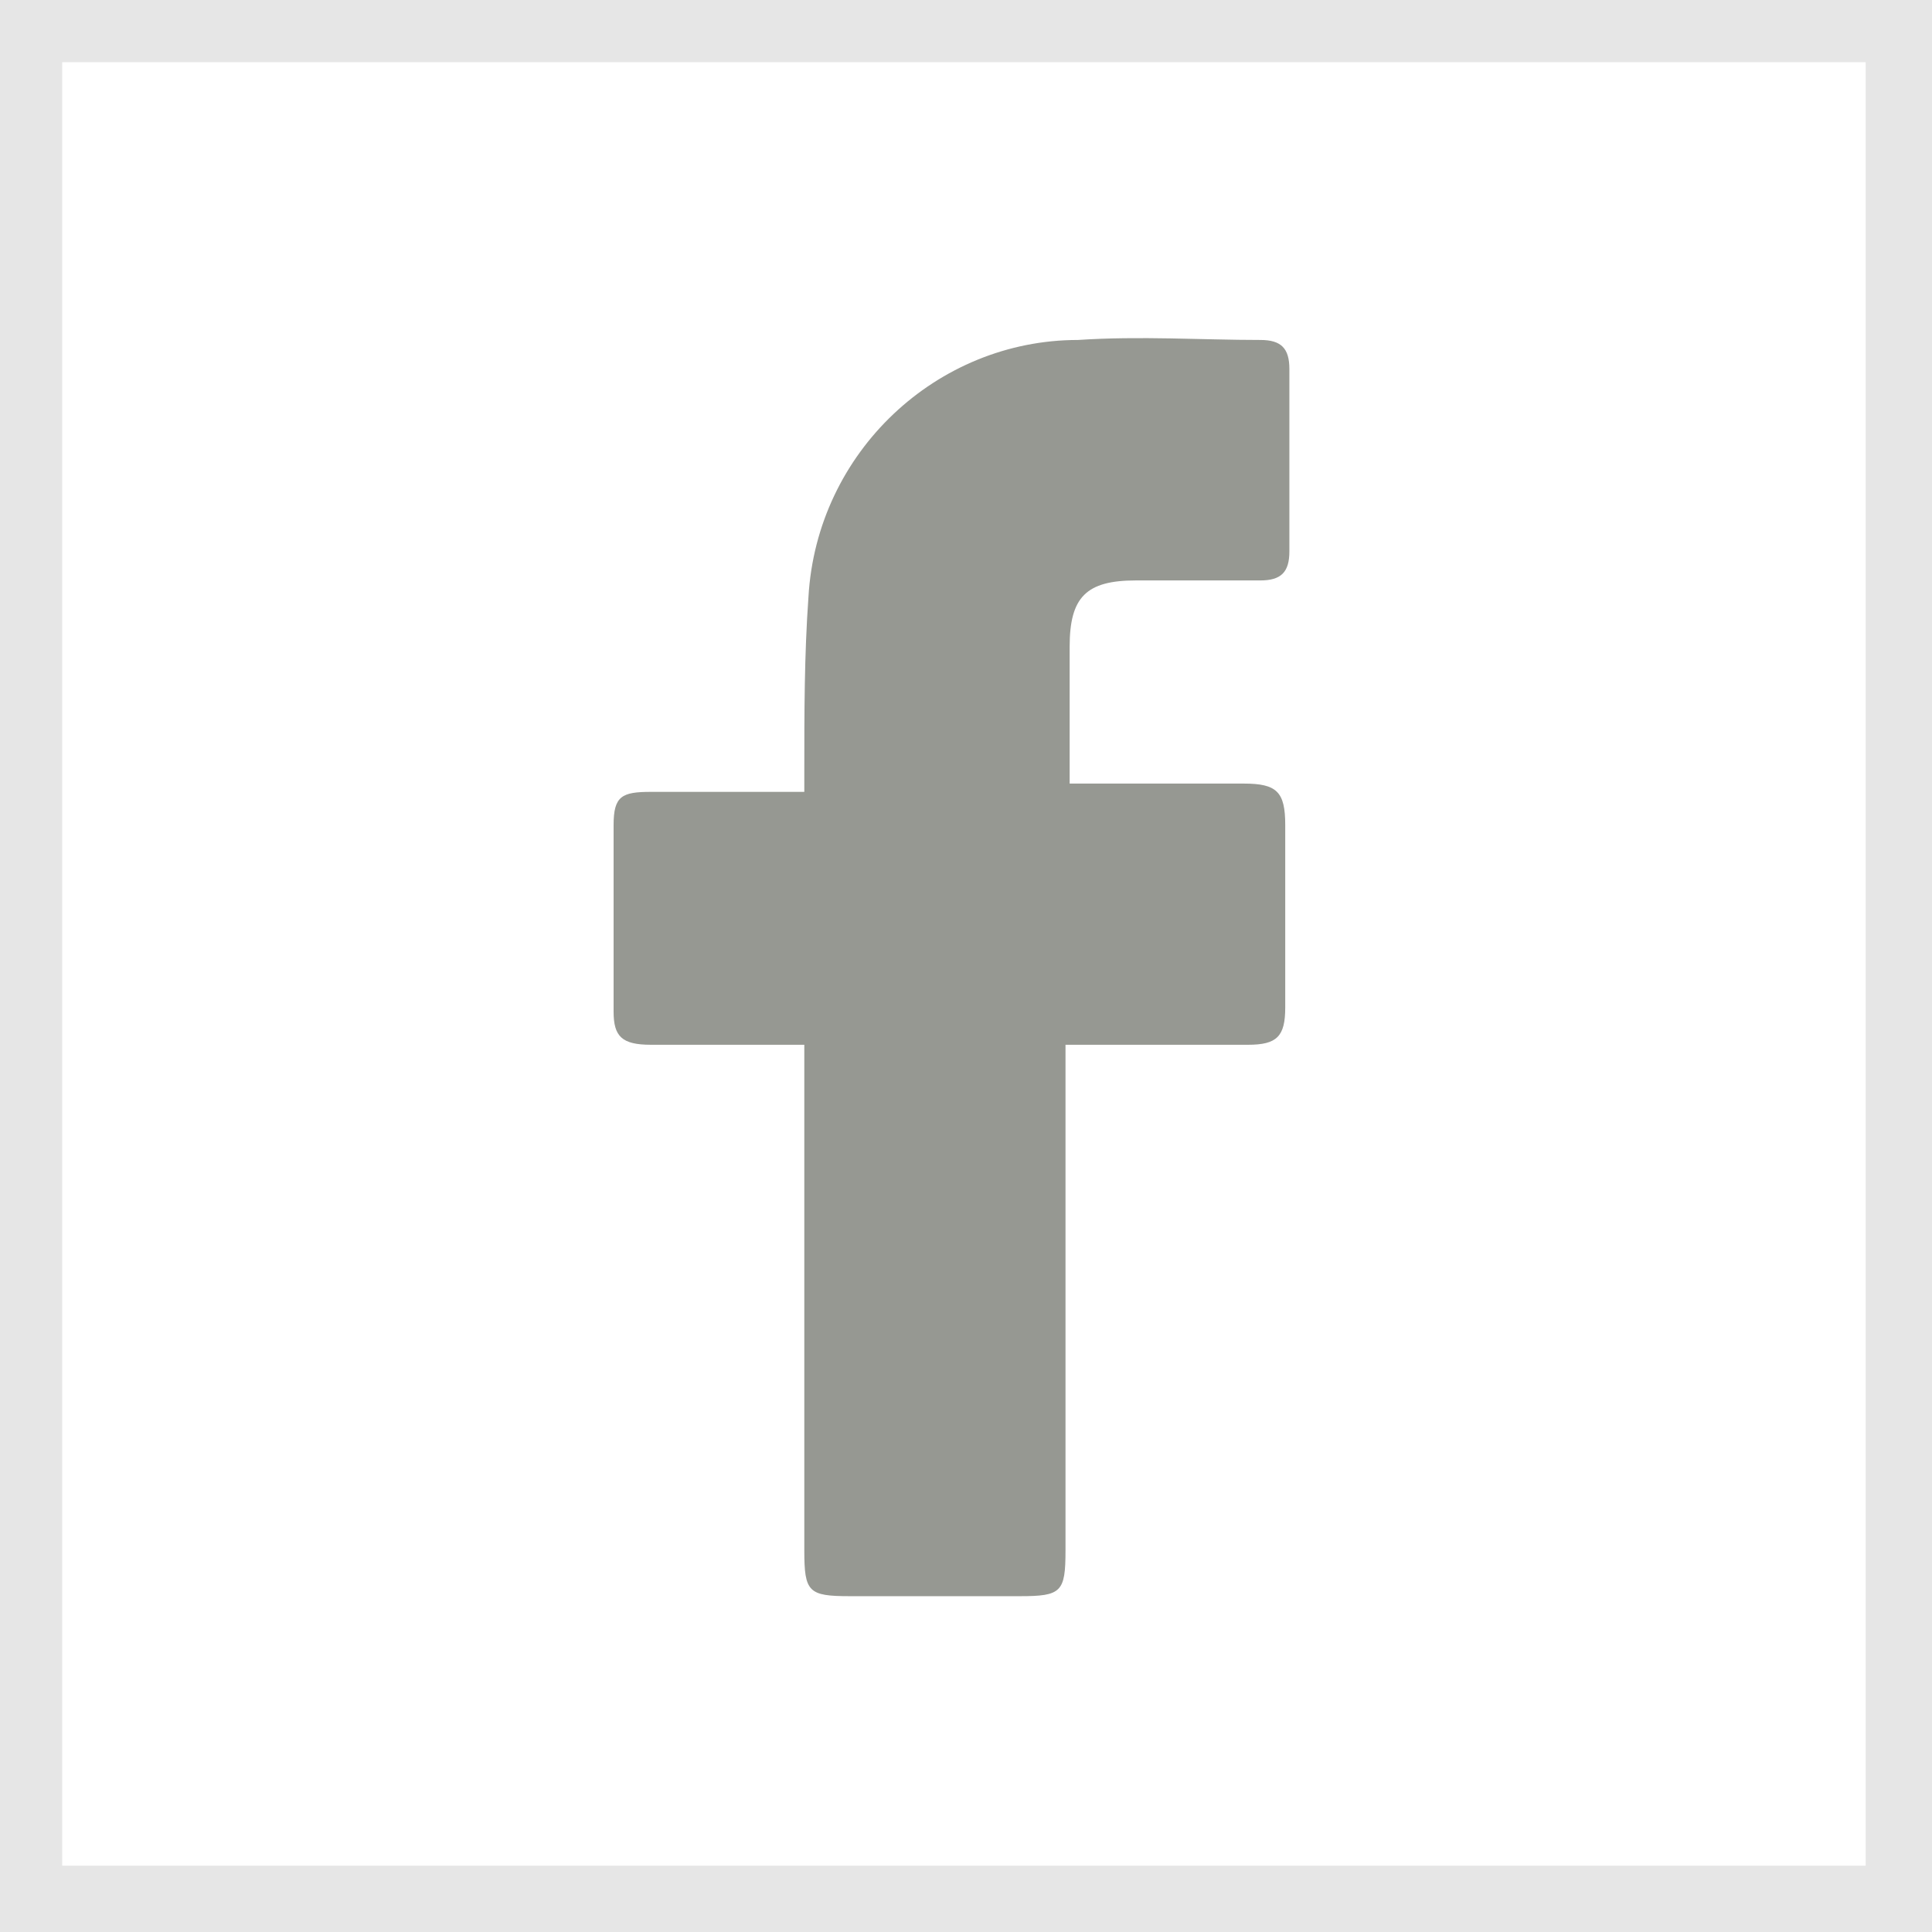 <?xml version="1.0" encoding="utf-8"?>
<!-- Generator: Adobe Illustrator 28.0.0, SVG Export Plug-In . SVG Version: 6.00 Build 0)  -->
<svg version="1.1" id="Calque_1" xmlns="http://www.w3.org/2000/svg" xmlns:xlink="http://www.w3.org/1999/xlink" x="0px" y="0px"
	 viewBox="0 0 46.6 46.6" style="enable-background:new 0 0 46.6 46.6;" xml:space="preserve">
<style type="text/css">
	.st0{fill:#969892;}
	.st1{opacity:0.1;}
</style>
<path class="st0" d="M19.4,25.2h-3.7c-0.7,0-0.9-0.2-0.9-0.8c0-1.5,0-3,0-4.5c0-0.7,0.2-0.8,0.9-0.8h3.7v-0.5c0-1.4,0-2.8,0.1-4.2
	c0.2-3.5,3.1-6.2,6.5-6.2c1.5-0.1,3,0,4.4,0c0.5,0,0.7,0.2,0.7,0.7c0,1.5,0,2.9,0,4.4c0,0.5-0.2,0.7-0.7,0.7h-3
	c-1.2,0-1.6,0.4-1.6,1.6s0,2.2,0,3.3h0.4H30c0.8,0,1,0.2,1,1v4.4c0,0.7-0.2,0.9-0.9,0.9h-4.4v12.2c0,1-0.1,1.1-1.1,1.1h-4.1
	c-1,0-1.1-0.1-1.1-1.1C19.4,37.3,19.4,25.2,19.4,25.2z"/>
<g>
	<g class="st1">
		<path d="M45,1.5V45H1.5V1.5H45 M46.6,0H0v46.6h46.6V0L46.6,0z"/>
	</g>
</g>
</svg>
